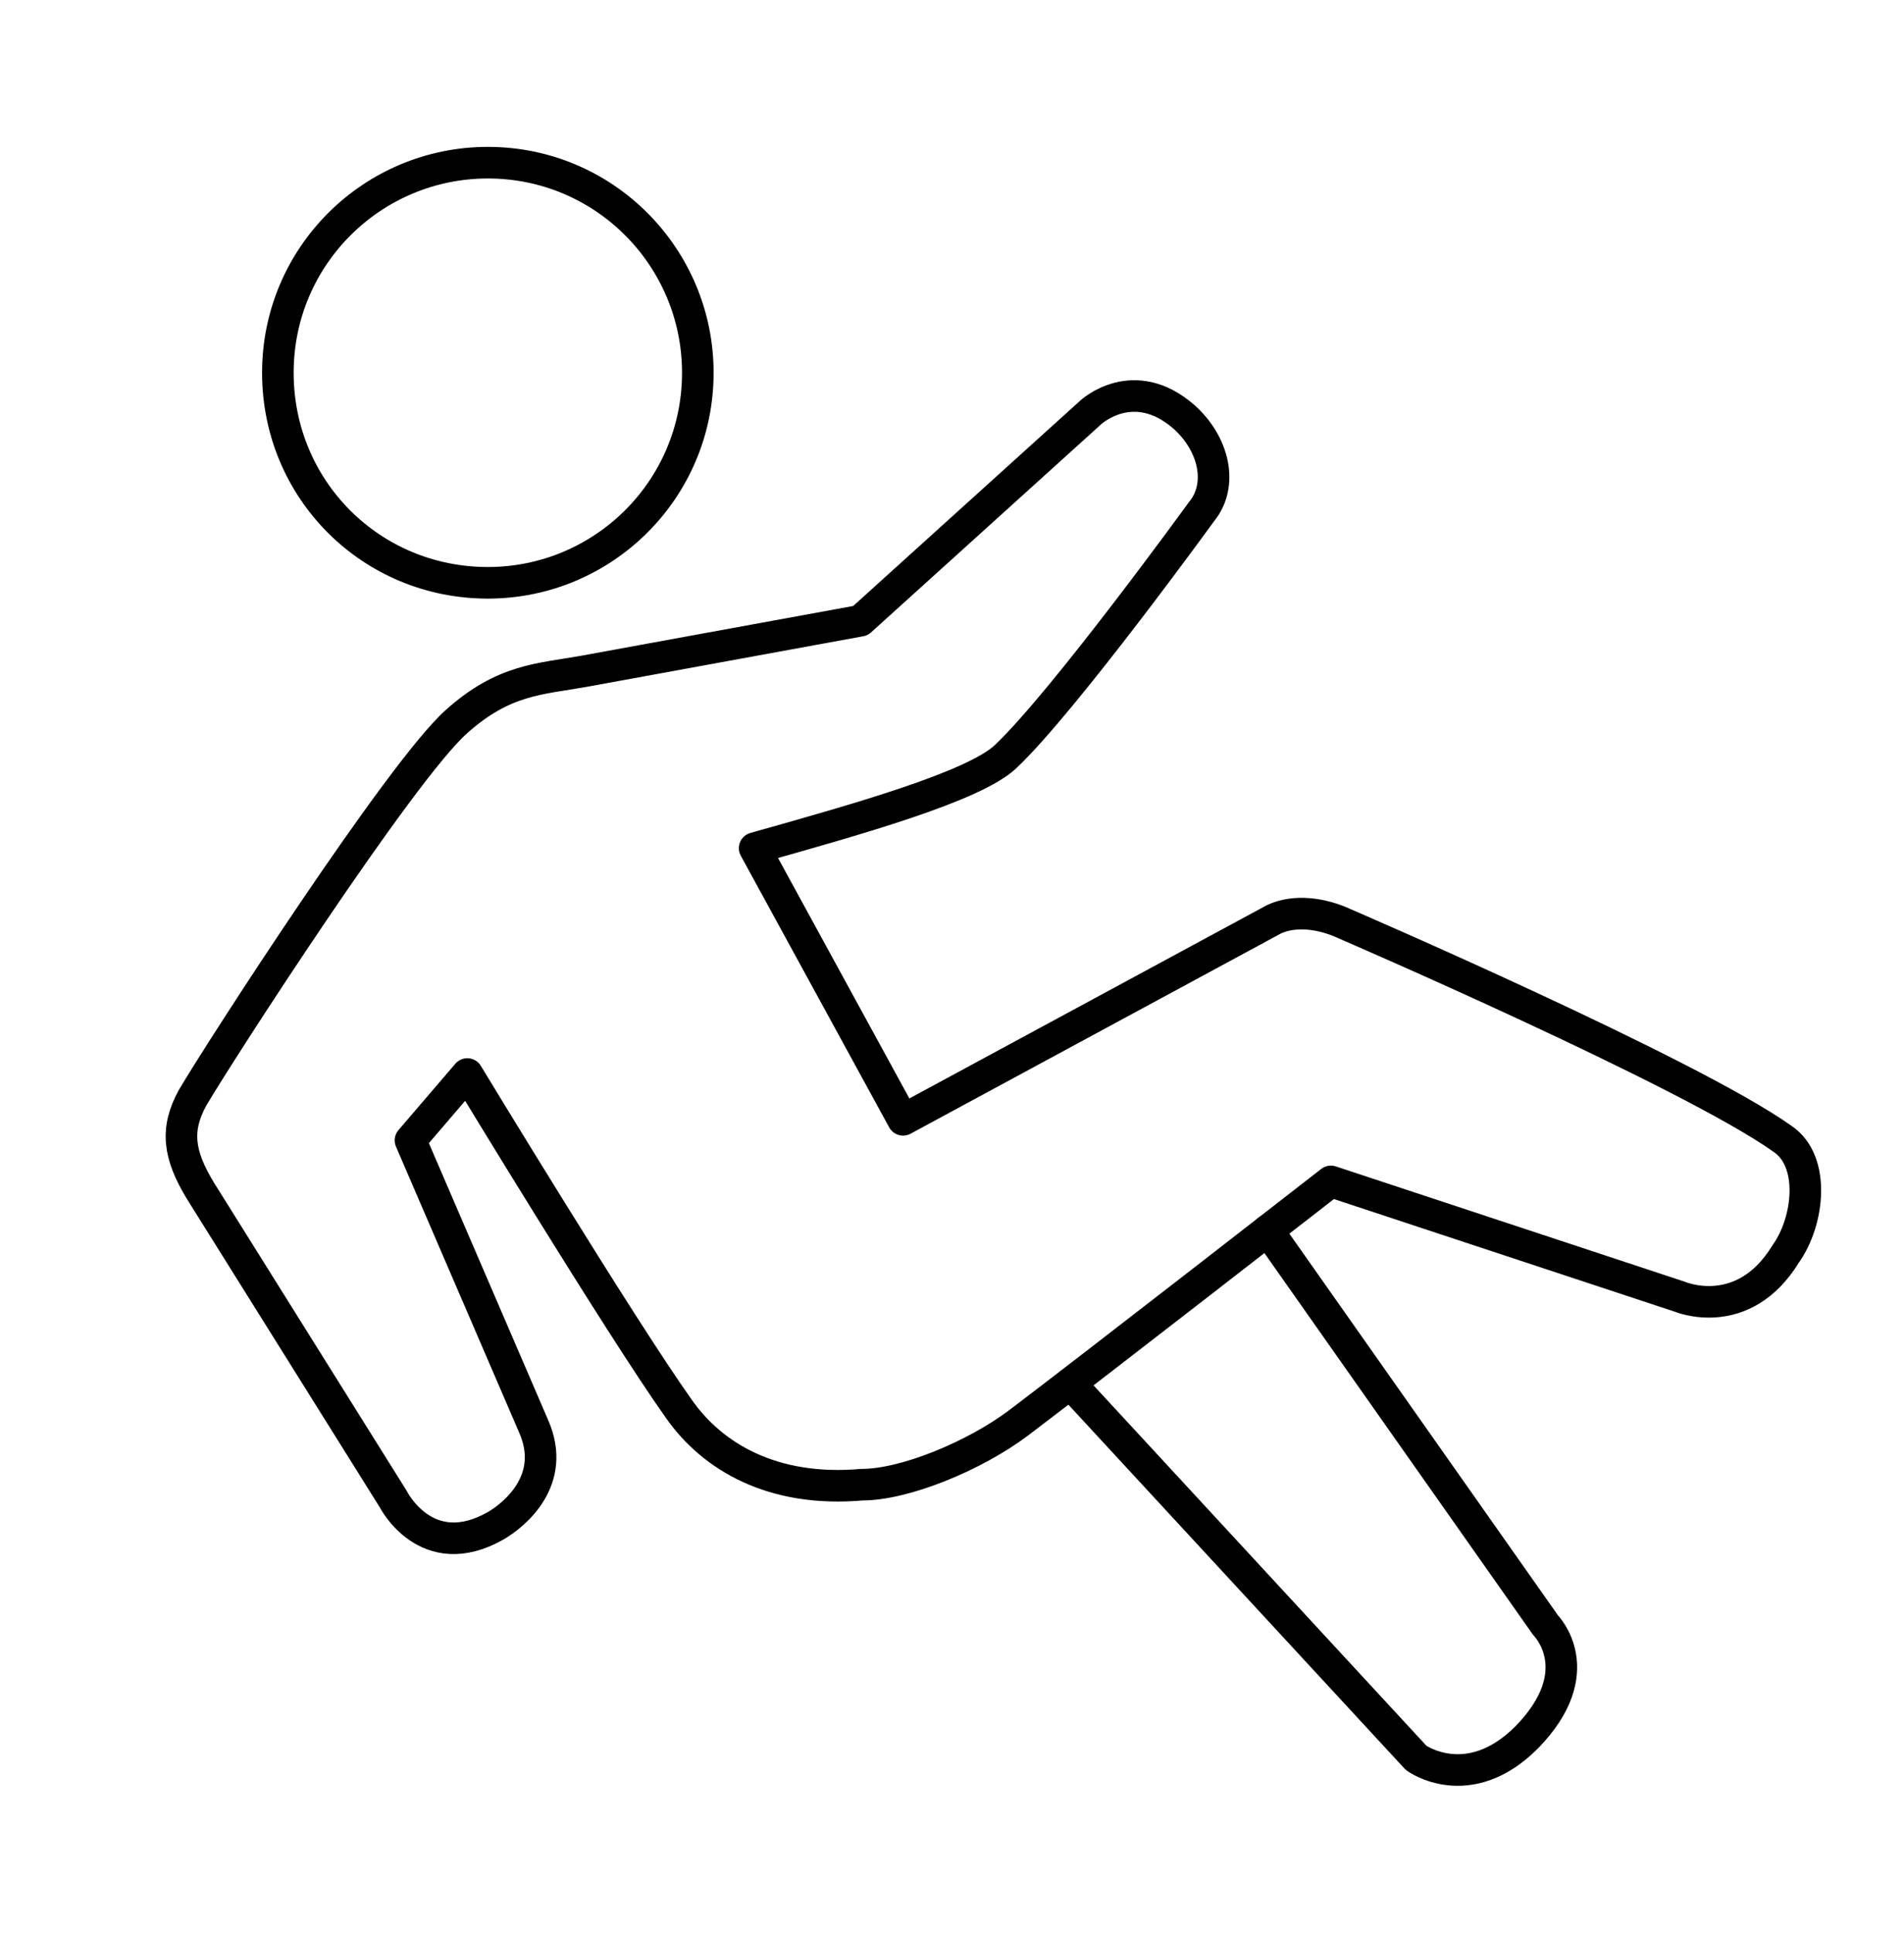 <?xml version="1.0" encoding="utf-8"?>
<!-- Generator: Adobe Illustrator 27.8.1, SVG Export Plug-In . SVG Version: 6.00 Build 0)  -->
<svg version="1.1" id="Layer_1" xmlns="http://www.w3.org/2000/svg" xmlns:xlink="http://www.w3.org/1999/xlink" x="0px" y="0px"
	 viewBox="0 0 120.6 122.4" style="enable-background:new 0 0 120.6 122.4;" xml:space="preserve">
<style type="text/css">
	.st0{fill:none;stroke:#000000;stroke-width:2;stroke-linecap:round;stroke-linejoin:round;stroke-miterlimit:10;}
</style>
<g>
	<g>
		<path class="st0" d="M112.9,72.1c-5.9-4.2-27.7-13.6-27.7-13.6c-1.5-0.7-3.2-0.9-4.5-0.3L57.2,70.9l-9.4-17.2
			c6.4-1.8,13.9-3.9,15.9-5.8c3.7-3.5,12.4-15.5,12.4-15.5c1.4-1.7,0.8-4.3-1.1-6c-3.2-2.8-5.9-0.3-5.9-0.3L54.5,39.3L37,42.5
			c-2.8,0.5-5.1,0.5-8.1,3.2c-3.5,3.1-15,20.9-16.7,23.8c-1.1,2-0.9,3.6,0.5,5.9l12.2,19.5c0,0,2.1,4.2,6.5,1.7
			c1.2-0.7,3.9-2.9,2.4-6.3L26,72.2l3.6-4.2c0,0,9.7,16,13.4,21.2c2.1,3,5.9,5.3,11.6,4.8c2.7,0,7.1-1.8,9.9-3.9
			c4.5-3.4,19.8-15.3,19.8-15.3l22.1,7.3c0,0,4,1.7,6.7-2.7C114.6,77.3,115,73.5,112.9,72.1z"/>
		<path class="st0" d="M67.8,87.6l21.9,23.7c0,0,3.3,2.4,7-1.3c4.1-4.2,1.2-7.1,1.2-7.1L80.3,77.9"/>
		<path class="st0" d="M30.9,36.9c7.3,0,13.3-5.9,13.3-13.3c0-7.3-5.9-13.3-13.3-13.3c-7.3,0-13.3,5.9-13.3,13.3
			C17.6,31,23.5,36.9,30.9,36.9z"/>
	</g>
</g>
</svg>
